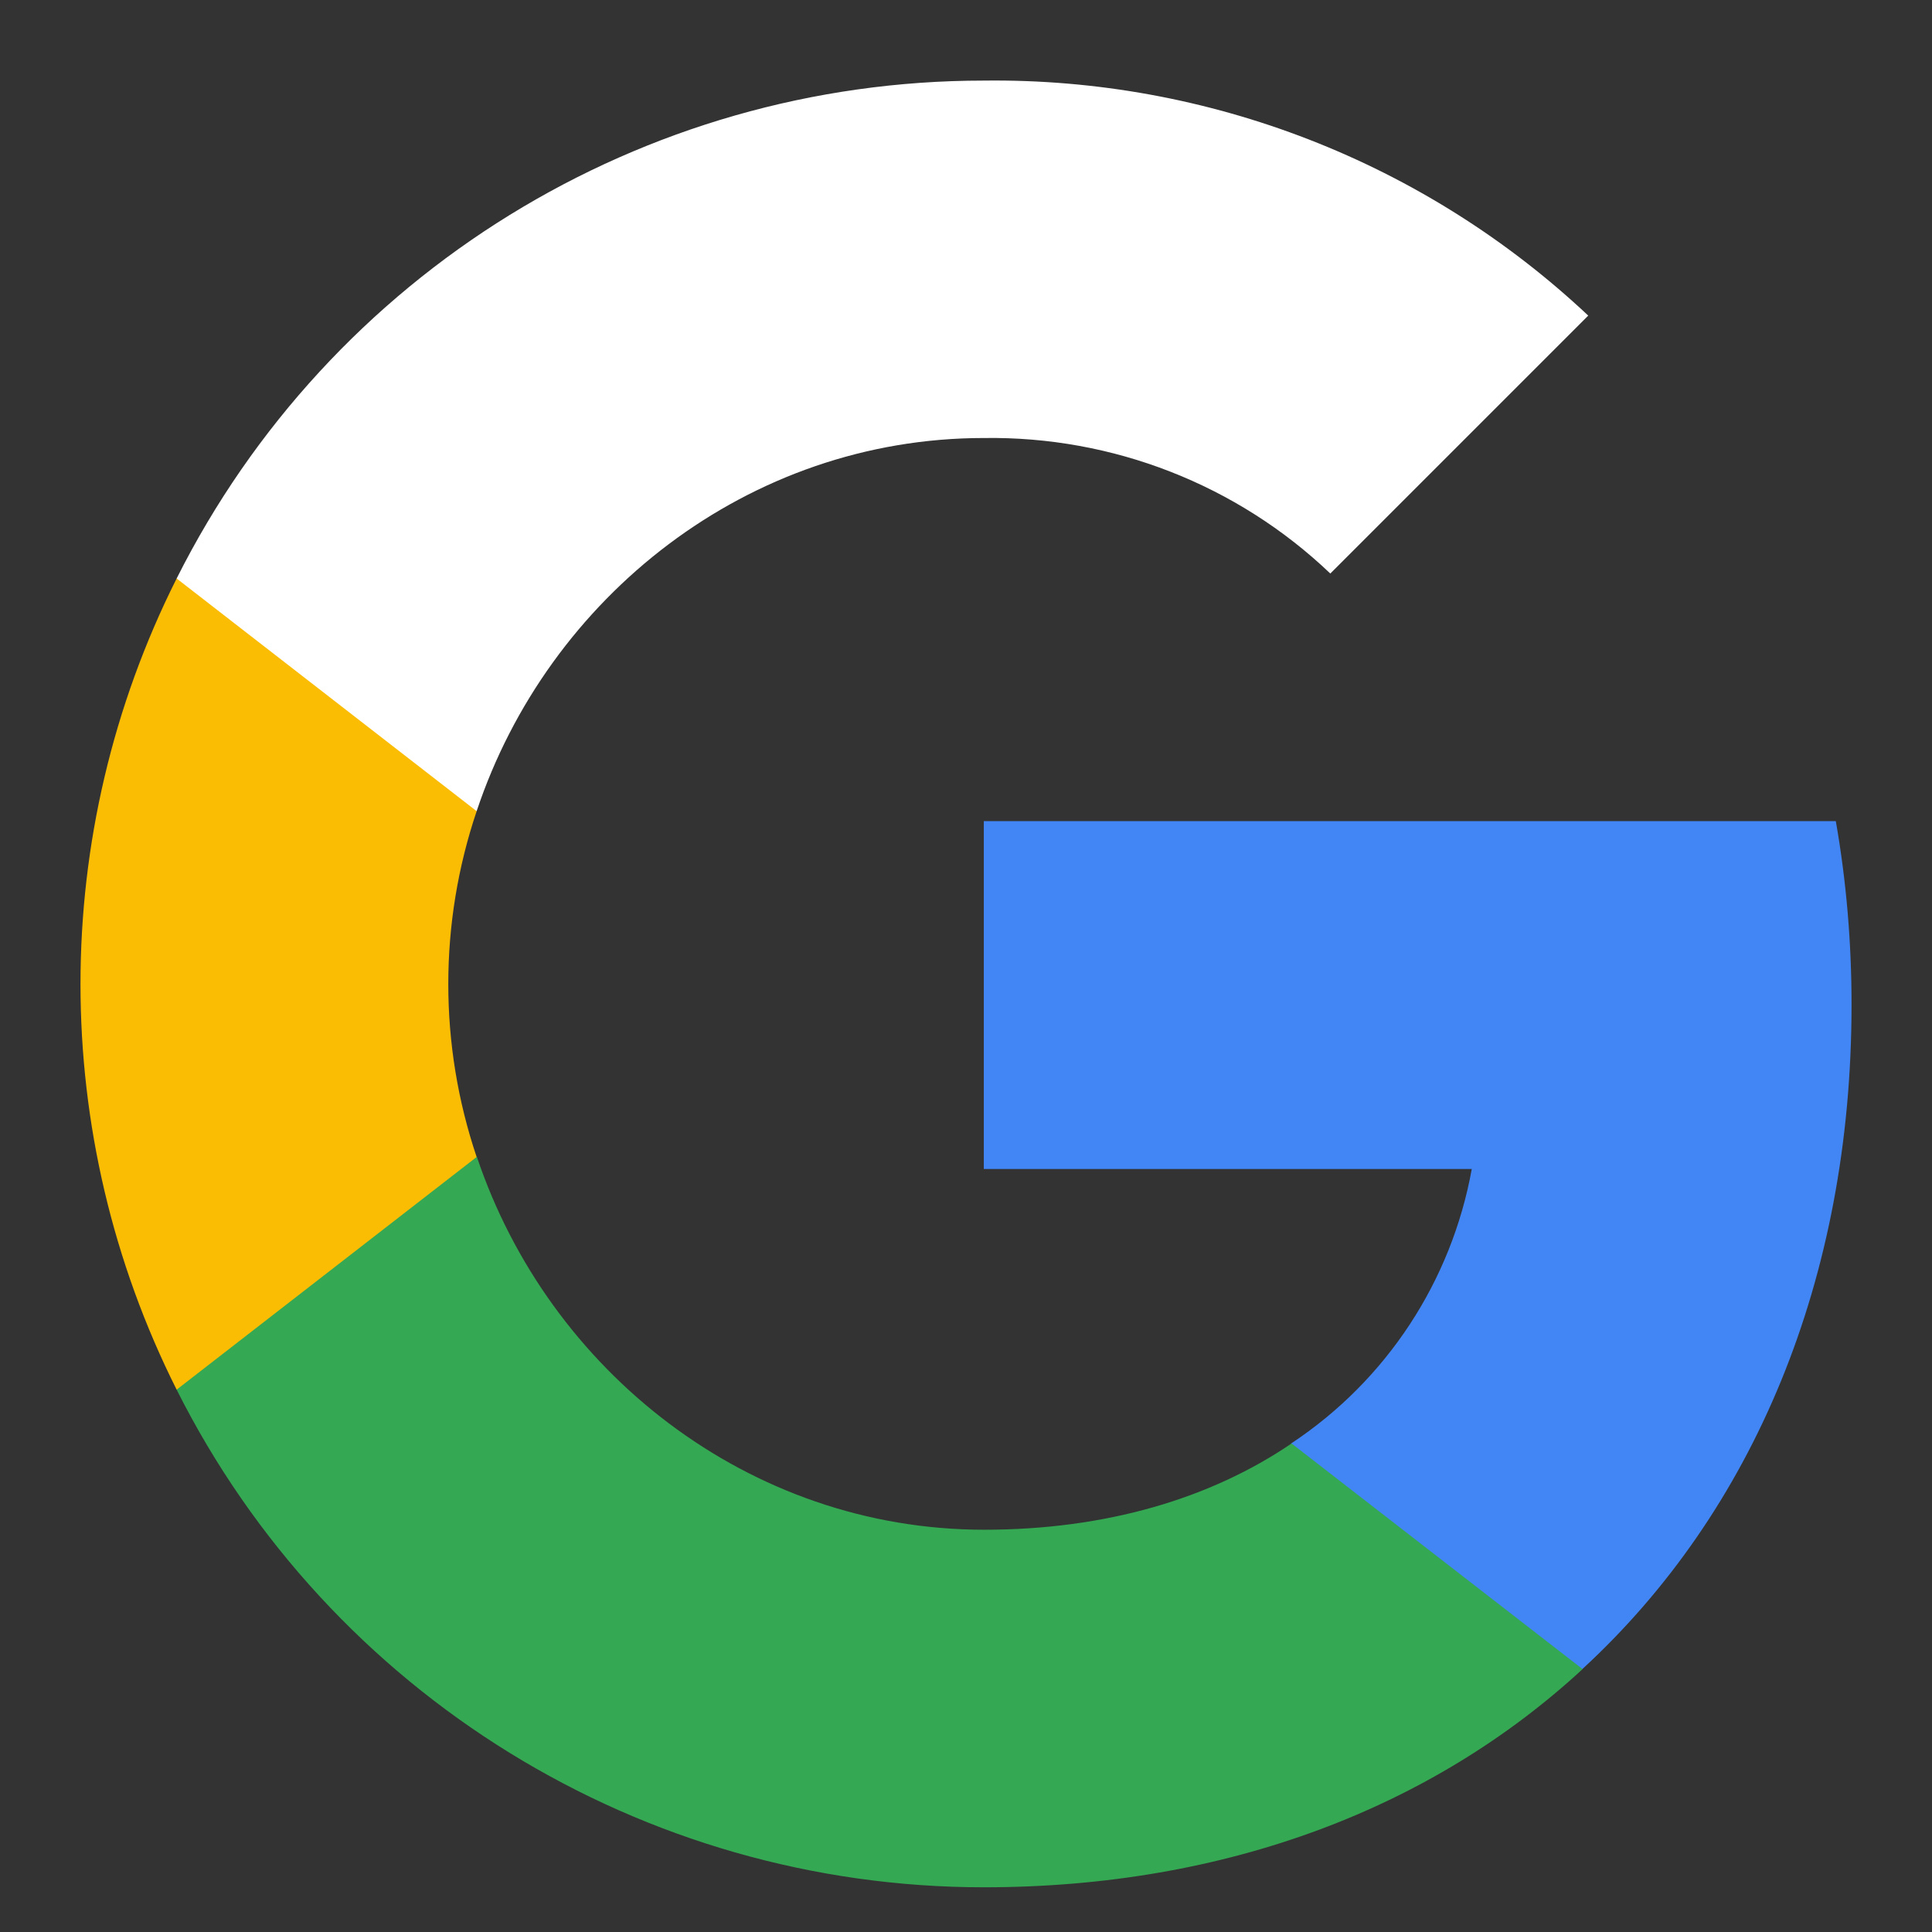 <svg width="14" height="14" viewBox="0 0 14 14" fill="none" xmlns="http://www.w3.org/2000/svg">
    <rect x="0" y="0" width="14" height="14" fill="#333333" stroke="none"/>
    <g clip-path="url(#clip0_66_11492)">
        <path d="M13.417 7.28C13.417 6.835 13.38 6.388 13.303 5.95H7.129V8.471H10.665C10.518 9.284 10.047 10.003 9.356 10.46V12.095H11.466C12.705 10.955 13.417 9.272 13.417 7.28Z"
              fill="#4285F4"/>
        <path d="M7.129 13.676C8.895 13.676 10.383 13.096 11.468 12.095L9.359 10.46C8.772 10.859 8.014 11.085 7.132 11.085C5.424 11.085 3.976 9.933 3.456 8.384H1.28V10.07C2.391 12.28 4.654 13.676 7.129 13.676Z"
              fill="#34A853"/>
        <path d="M3.454 8.384C3.18 7.571 3.18 6.691 3.454 5.878V4.192H1.28C0.351 6.041 0.351 8.22 1.28 10.07L3.454 8.384Z"
              fill="#FBBC04"/>
        <path d="M7.129 3.174C8.062 3.16 8.964 3.511 9.64 4.156L11.509 2.287C10.326 1.175 8.755 0.564 7.129 0.584C4.654 0.584 2.391 1.979 1.28 4.192L3.454 5.878C3.971 4.326 5.421 3.174 7.129 3.174Z"
              fill="white"/>
    </g>
    <defs>
        <clipPath id="clip0_66_11492">
            <rect width="14" height="14" fill="white"/>
        </clipPath>
    </defs>
</svg>